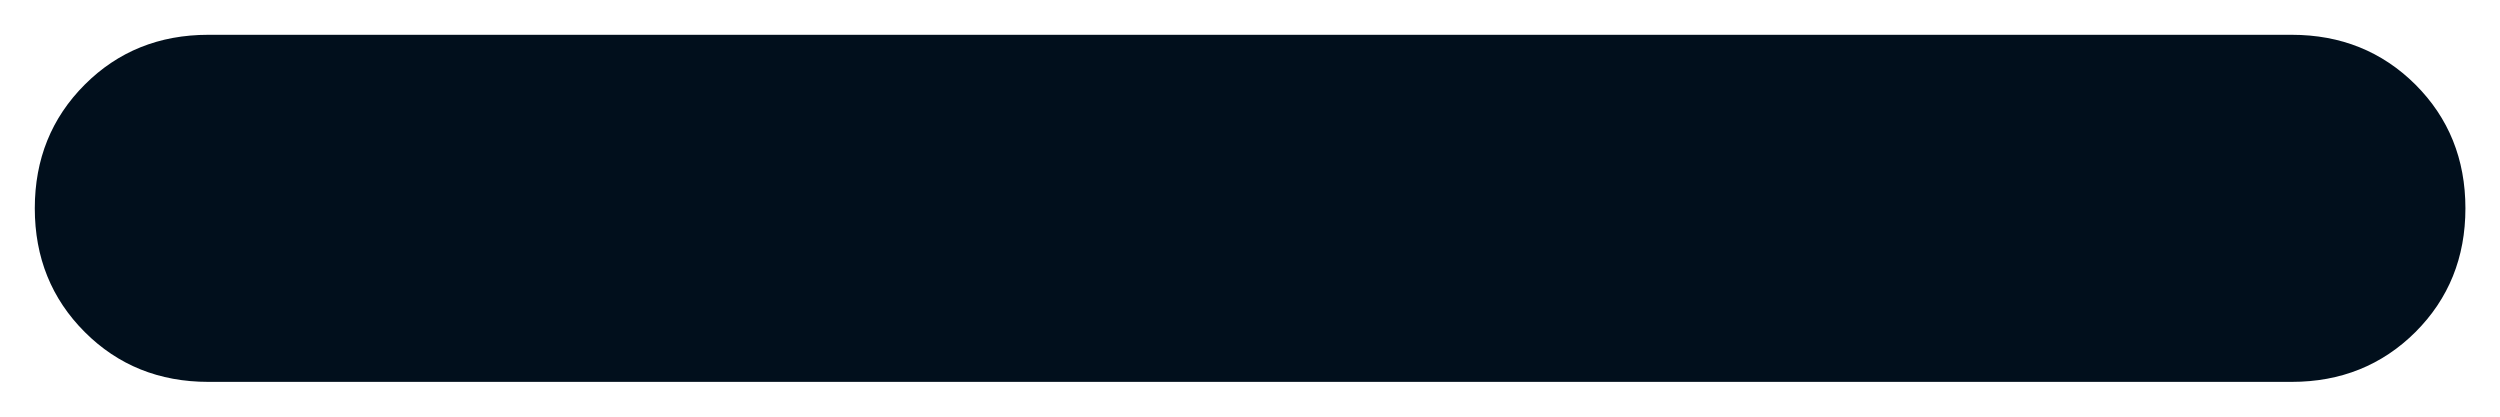 <svg width="12" height="2" viewBox="0 0 12 2" fill="none" xmlns="http://www.w3.org/2000/svg">
<path d="M1 1.833H5.167H6.834H11C11.236 1.833 11.434 1.753 11.594 1.594C11.754 1.434 11.834 1.236 11.834 1C11.834 0.764 11.754 0.566 11.594 0.406C11.434 0.247 11.236 0.167 11 0.167H6.834H5.167H1C0.764 0.167 0.566 0.247 0.407 0.406C0.247 0.566 0.167 0.764 0.167 1C0.167 1.236 0.247 1.434 0.407 1.594C0.566 1.753 0.764 1.833 1 1.833Z" fill="#010F1C"/>
</svg>

